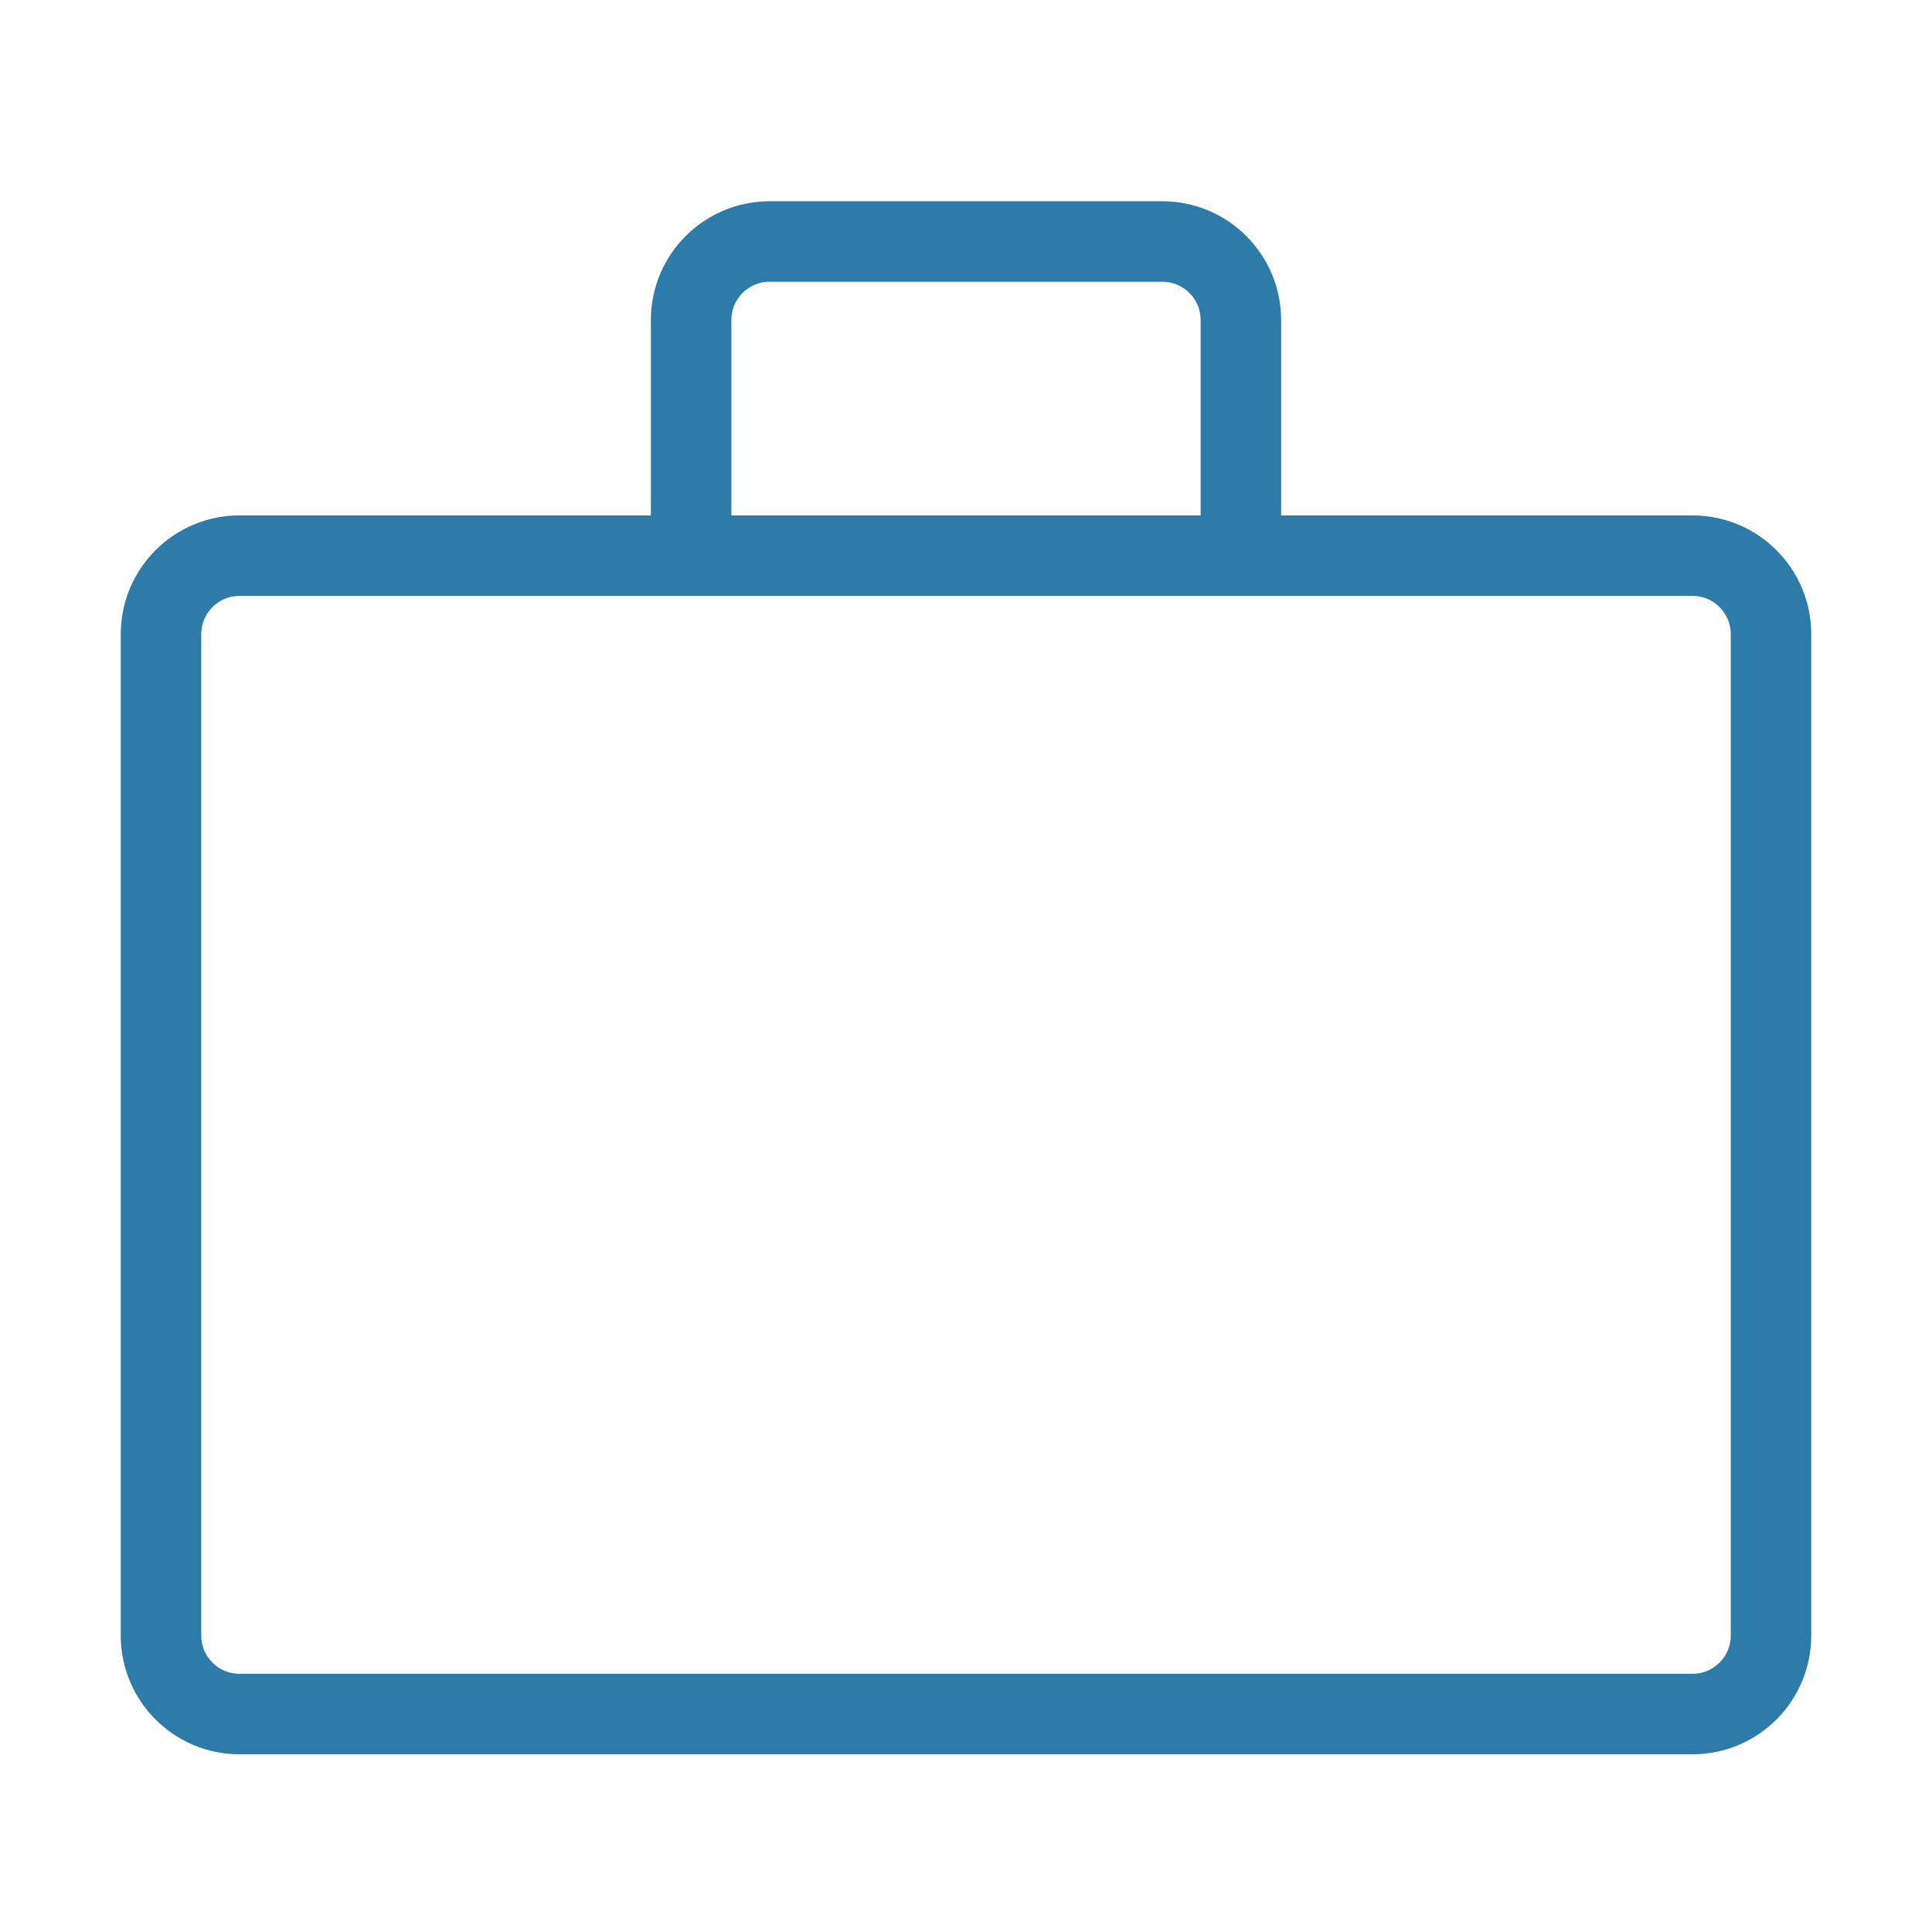 <svg width="48" height="48" viewBox="0 0 48 48" fill="none" xmlns="http://www.w3.org/2000/svg">
<path d="M17.171 13.805H5.951C4.874 13.805 4 14.678 4 15.756V40.634C4 41.712 4.874 42.585 5.951 42.585H42.049C43.126 42.585 44 41.712 44 40.634V15.756C44 14.678 43.126 13.805 42.049 13.805H30.829M17.171 13.805V7.951C17.171 6.874 18.044 6 19.122 6H28.878C29.956 6 30.829 6.874 30.829 7.951V13.805M17.171 13.805H30.829" stroke="#2D7BA8" stroke-width="2" stroke-linecap="round" stroke-linejoin="round"/>
</svg>
